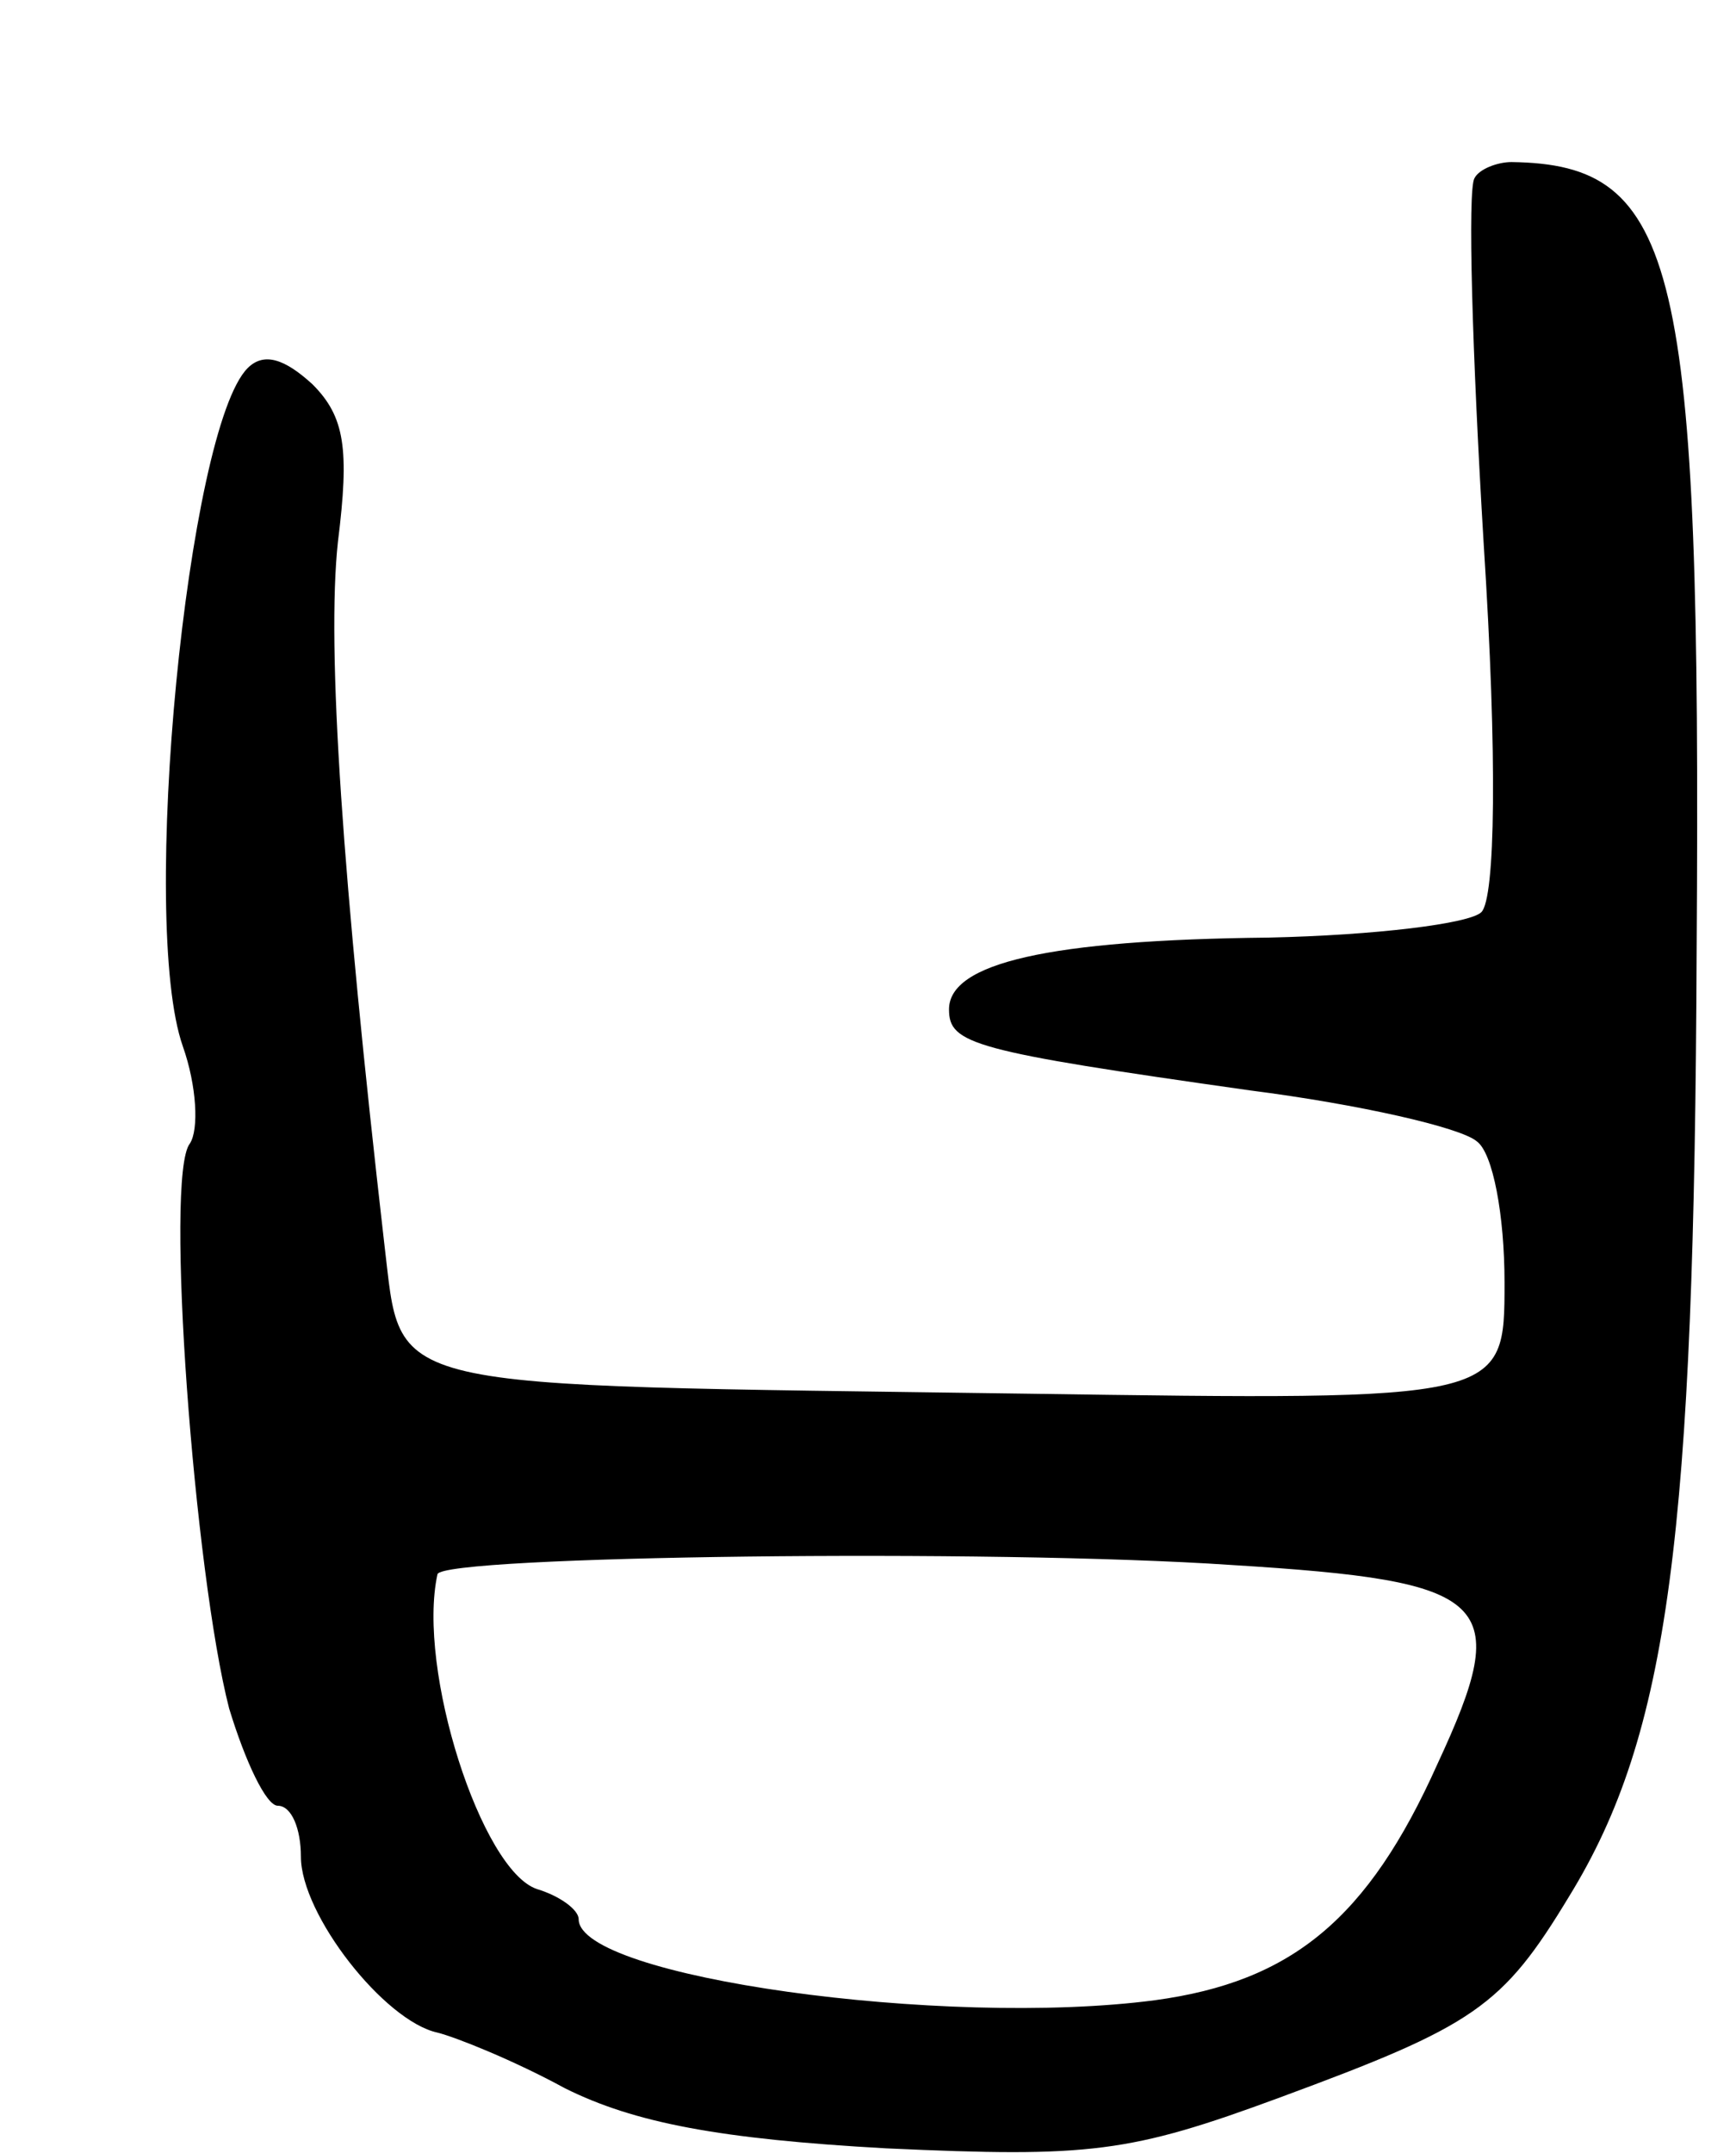 <svg version="1.0" xmlns="http://www.w3.org/2000/svg" width="75" height="93" viewBox="0 0 75 93" ><g transform="translate(0,93) scale(0.1,-0.1)" ><path d="M637 853 c-3 -5 -1 -75 4 -158 6 -93 5 -153 -1 -159 -5 -5 -46 -10 -92 -11 -95 -1 -138 -11 -138 -31 0 -15 10 -18 130 -35 47 -6 91 -16 98 -22 7 -5 12 -32 12 -61 0 -51 0 -51 -207 -48 -283 4 -269 0 -277 65 -18 157 -25 257 -20 303 5 40 3 54 -11 68 -12 11 -21 14 -28 7 -26 -26 -47 -239 -28 -293 6 -17 7 -36 3 -42 -11 -14 2 -186 17 -244 7 -23 16 -42 21 -42 6 0 10 -10 10 -22 0 -25 36 -71 59 -76 8 -2 33 -12 55 -24 30 -15 67 -22 139 -26 88 -4 105 -2 170 22 84 31 96 39 125 87 43 70 54 156 55 409 2 297 -8 339 -80 340 -6 0 -14 -3 -16 -7z m-105 -599 c113 -7 122 -15 89 -86 -30 -67 -63 -94 -122 -102 -91 -12 -249 10 -249 35 0 4 -8 10 -18 13 -24 8 -52 95 -43 136 2 8 240 11 343 4z"/></g></svg> 
